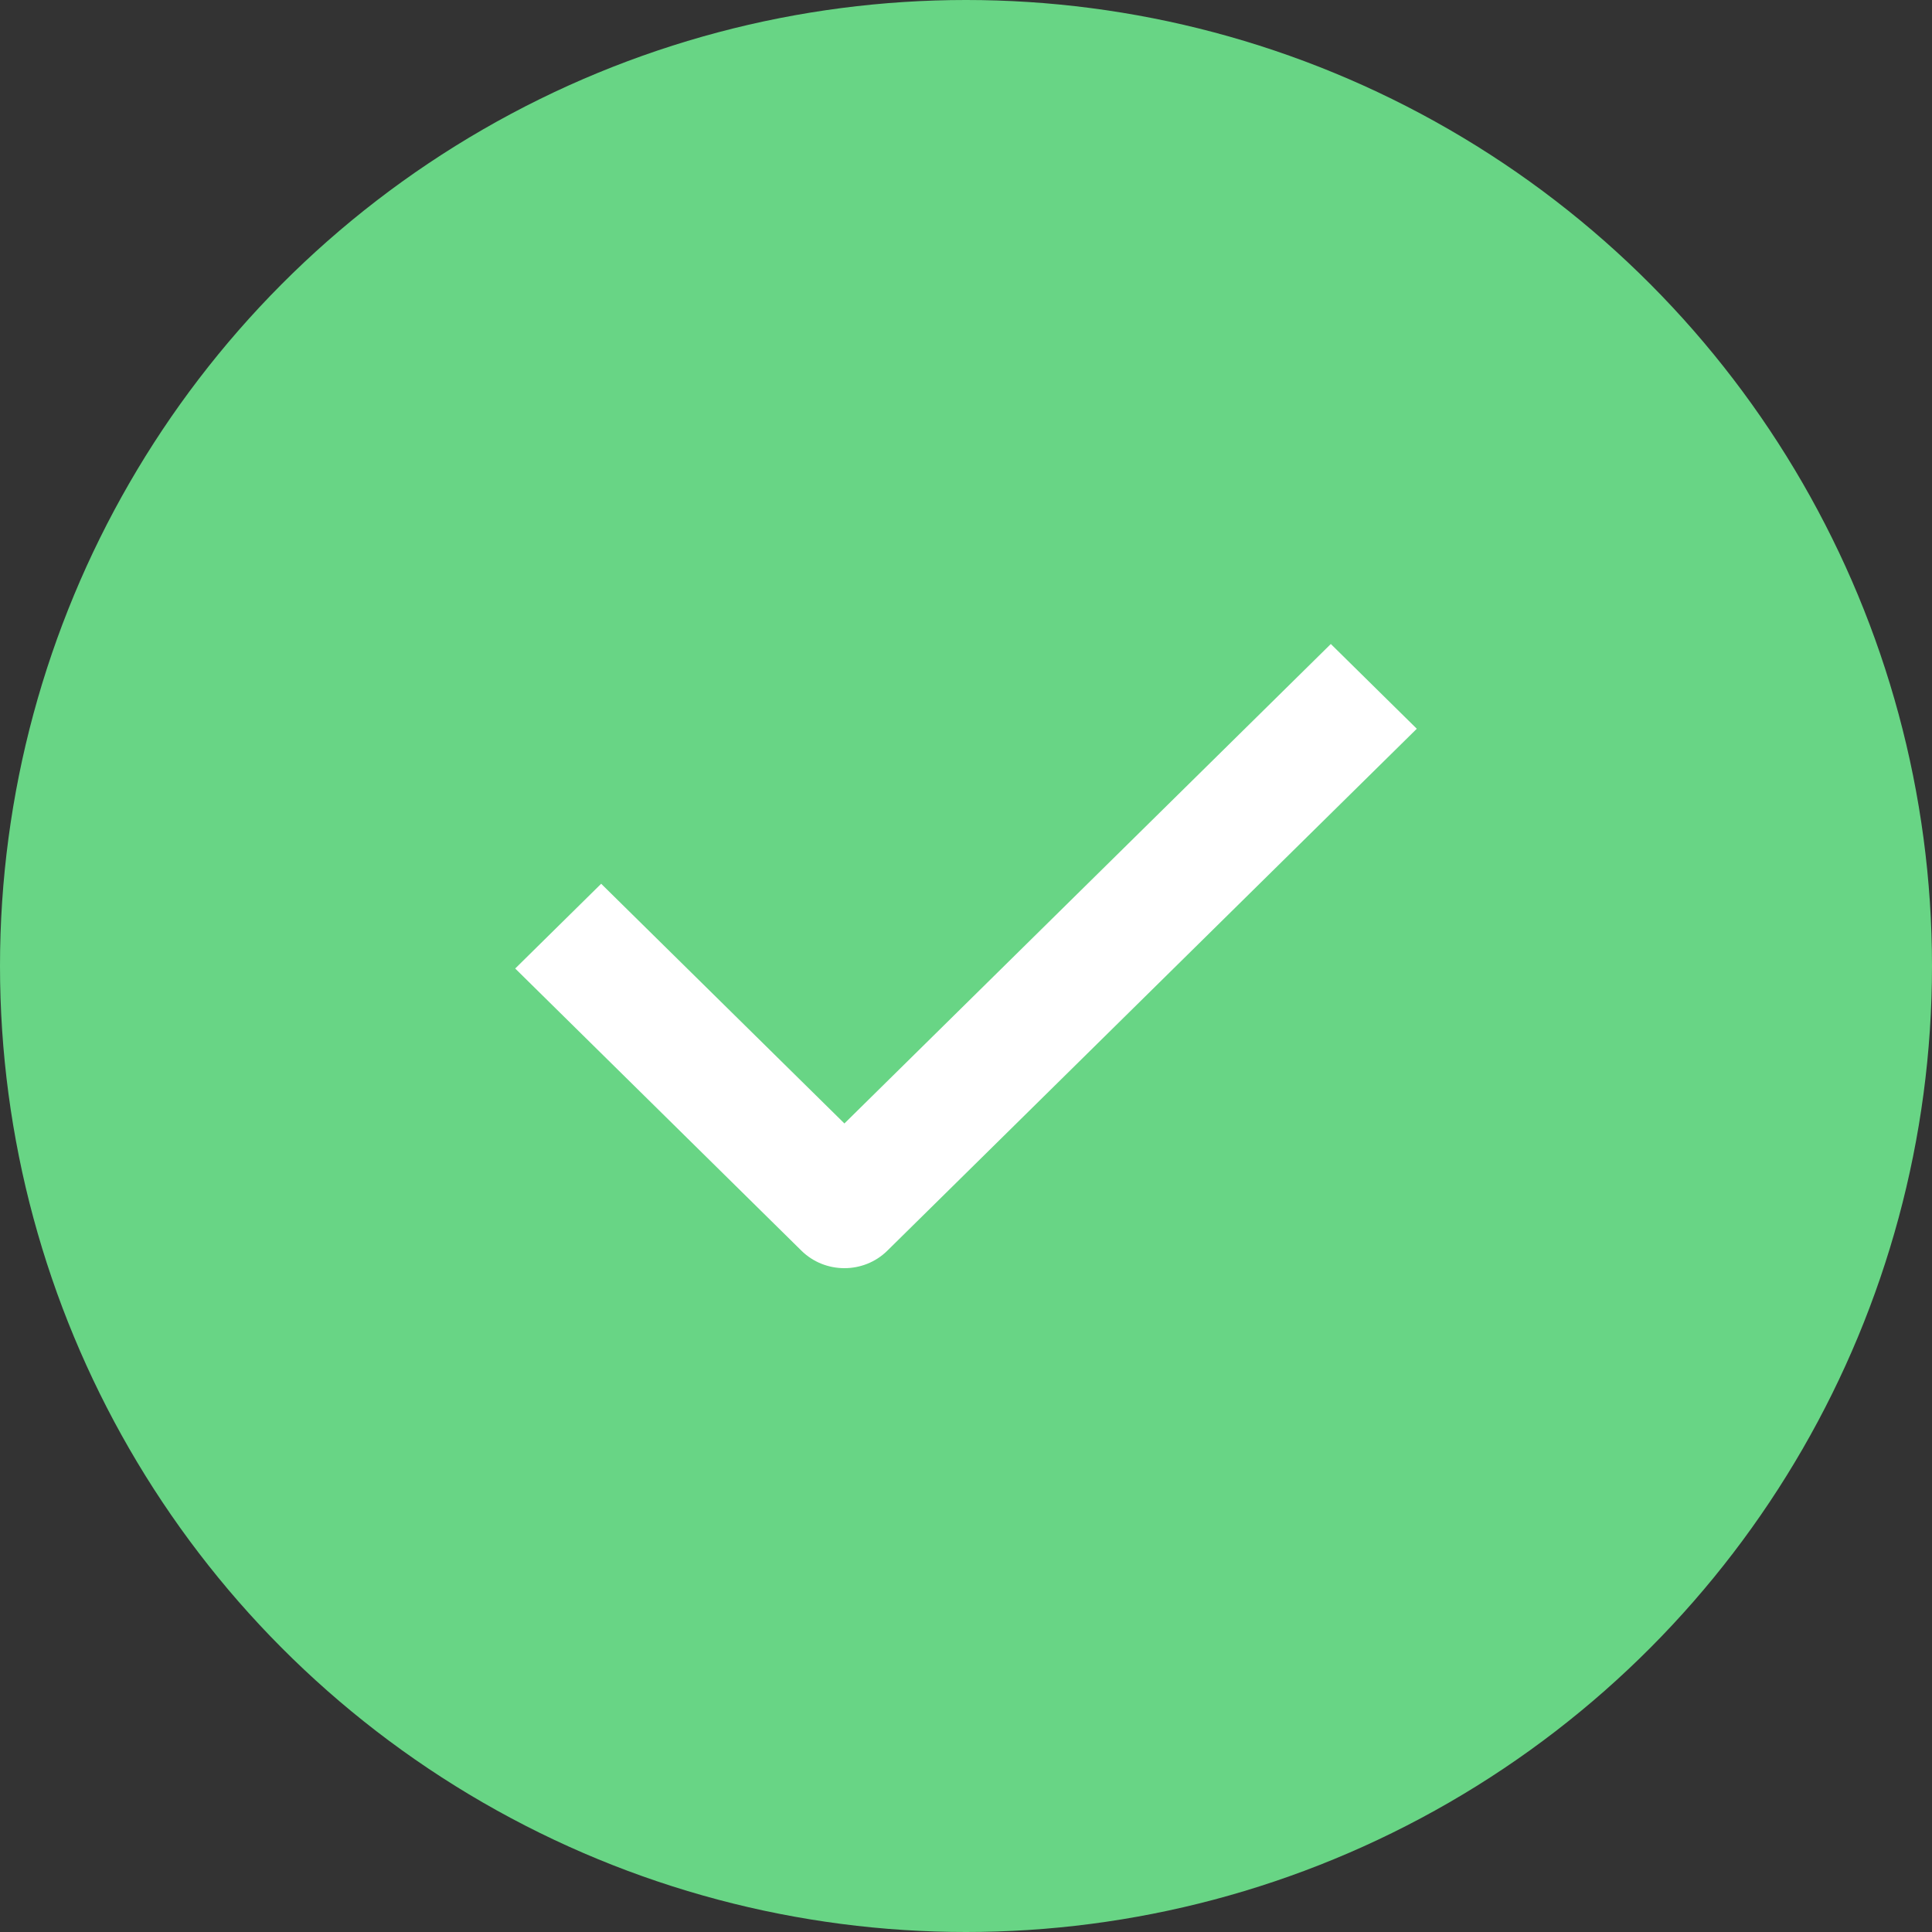 <svg width="30" height="30" viewBox="0 0 30 30" fill="none" xmlns="http://www.w3.org/2000/svg">
<rect x="0" y="0" width="30" height="30" fill="#333333" stroke="none"/>
<ellipse cx="15" cy="15" rx="15" ry="15" fill="#68D585"/>
<path d="M13.112 19.692C12.87 19.692 12.629 19.602 12.444 19.42L8 15.039L9.335 13.723L13.112 17.445L20.665 10L22 11.316L13.779 19.42C13.595 19.602 13.353 19.692 13.112 19.692Z" fill="white"/>
</svg>
